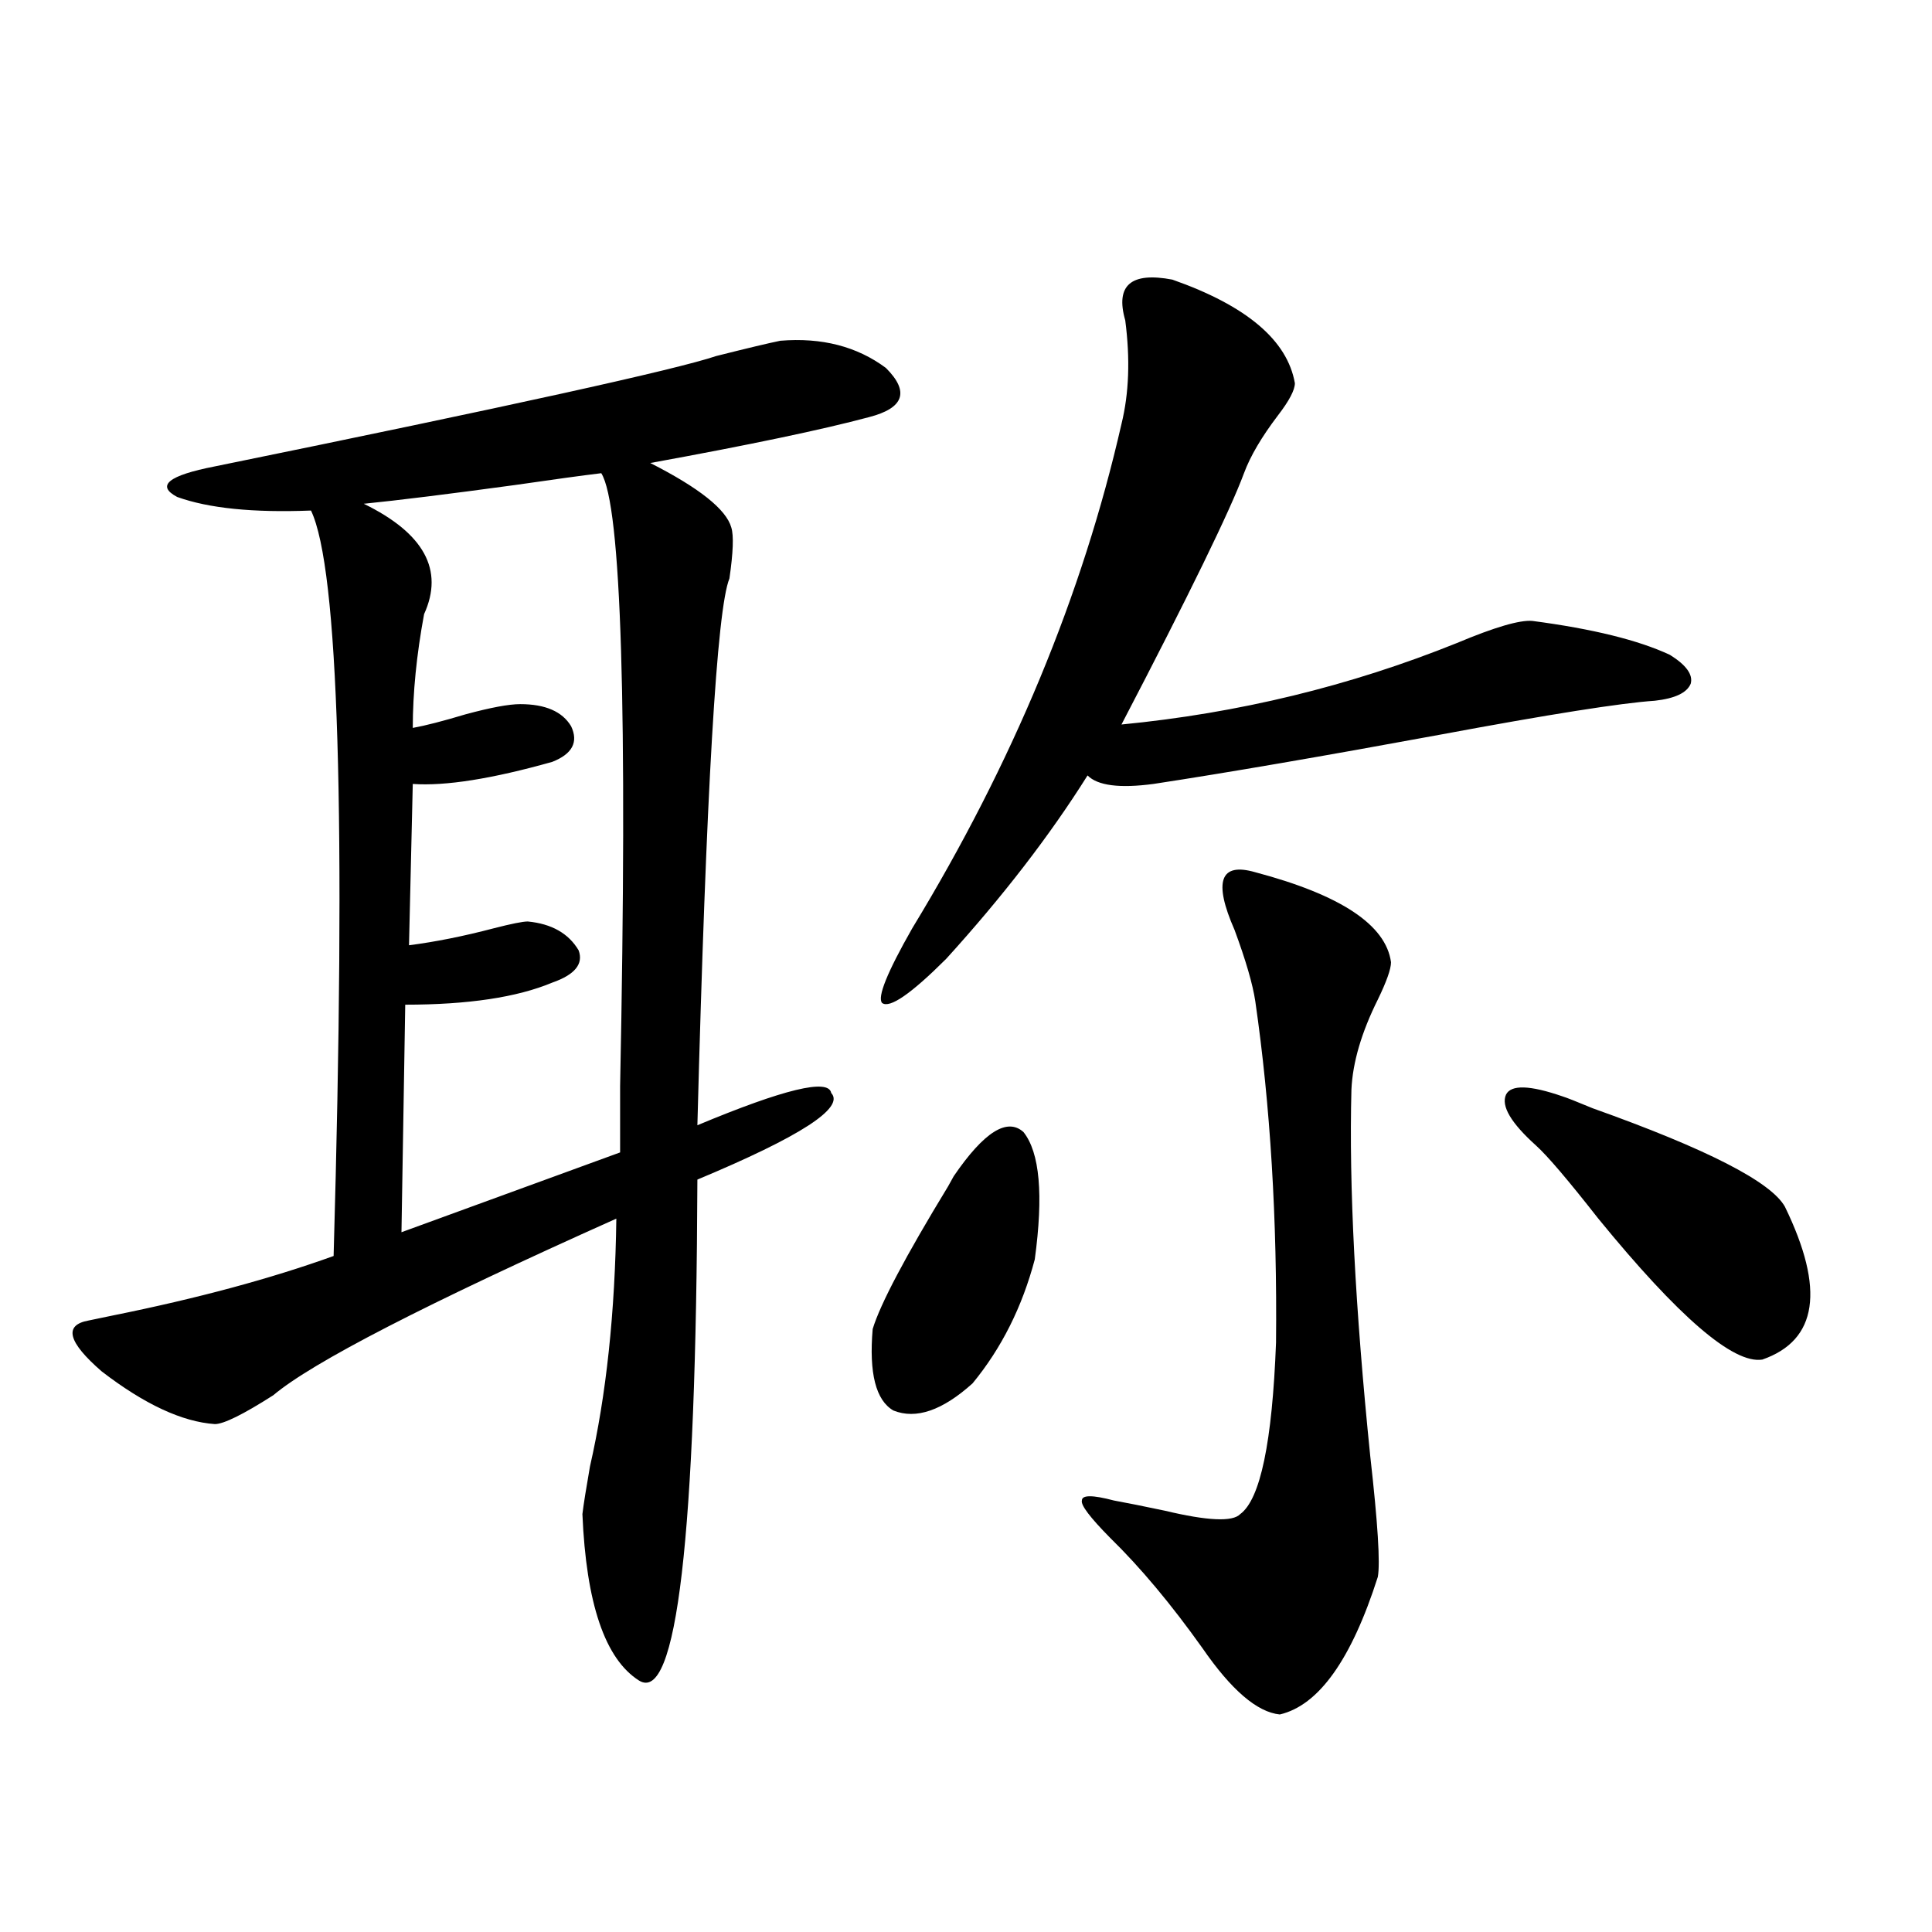 <?xml version="1.0" encoding="utf-8"?>
<!-- Generator: Adobe Illustrator 16.0.0, SVG Export Plug-In . SVG Version: 6.00 Build 0)  -->
<!DOCTYPE svg PUBLIC "-//W3C//DTD SVG 1.1//EN" "http://www.w3.org/Graphics/SVG/1.1/DTD/svg11.dtd">
<svg version="1.1" id="图层_1" xmlns="http://www.w3.org/2000/svg" xmlns:xlink="http://www.w3.org/1999/xlink" x="0px" y="0px"
	 width="1000px" height="1000px" viewBox="0 0 1000 1000" enable-background="new 0 0 1000 1000" xml:space="preserve">
<path d="M403.893,176.371c21.463-1.758,39.664,2.939,54.633,14.063c12.347,12.305,9.42,20.806-8.78,25.488
	c-24.07,6.455-61.797,14.365-113.168,23.73c25.365,12.896,39.344,24.033,41.95,33.398c1.296,4.106,0.976,12.896-0.976,26.367
	c-6.509,15.82-12.042,110.166-16.585,283.008c44.877-18.745,67.956-24.307,69.267-16.699c7.149,7.622-15.945,22.563-69.267,44.824
	c-0.656,185.161-10.731,271.582-30.243,259.277c-17.561-11.137-27.316-39.853-29.268-86.133c0.64-5.273,1.951-13.472,3.902-24.609
	c8.445-36.914,13.003-79.678,13.658-128.32c-98.214,43.945-157.405,74.419-177.557,91.406
	c-15.609,9.971-25.701,14.941-30.243,14.941c-16.92-1.167-36.432-10.244-58.535-27.246c-17.561-15.229-19.847-24.019-6.829-26.367
	c2.591-0.576,6.829-1.455,12.683-2.637c43.566-8.789,81.614-19.033,114.144-30.762c6.494-227.334,2.591-355.957-11.707-385.84
	c-29.923,1.182-53.017-1.167-69.267-7.031c-11.067-5.85-4.558-11.123,19.512-15.82c152.191-31.05,238.683-50.098,259.506-57.129
	C386.973,180.189,398.04,177.553,403.893,176.371z M311.212,244.926c-9.756,1.182-24.725,3.228-44.877,6.152
	c-34.481,4.697-60.486,7.91-78.047,9.668c31.219,15.244,41.615,34.277,31.219,57.129c-3.902,21.094-5.854,40.732-5.854,58.887
	c6.494-1.167,15.609-3.516,27.316-7.031c13.003-3.516,22.438-5.273,28.292-5.273c13.003,0,21.783,3.818,26.341,11.426
	c3.902,8.213,0.64,14.365-9.756,18.457c-31.219,8.789-55.288,12.607-72.193,11.426l-1.951,83.496
	c13.658-1.758,28.292-4.683,43.901-8.789c9.1-2.334,14.954-3.516,17.561-3.516c12.347,1.182,21.127,6.152,26.341,14.941
	c2.591,7.031-1.951,12.607-13.658,16.699c-18.216,7.622-43.581,11.426-76.096,11.426L207.8,637.797l113.168-41.309
	c0-7.607,0-19.033,0-34.277C324.871,367.094,321.608,261.337,311.212,244.926z M493.647,608.793
	c15.609-22.852,27.636-30.459,36.097-22.852c8.445,10.547,10.396,32.52,5.854,65.918c-6.509,24.609-17.24,46.006-32.194,64.16
	c-15.609,14.063-29.268,18.76-40.975,14.063c-9.116-5.273-12.683-19.336-10.731-42.188c3.902-12.881,16.905-37.49,39.023-73.828
	C492.016,611.732,492.991,609.975,493.647,608.793z M606.815,144.73c38.368,13.486,59.511,31.353,63.413,53.613
	c0,3.516-2.927,9.092-8.78,16.699c-8.46,11.138-14.314,21.094-17.561,29.883c-7.164,19.336-28.292,62.705-63.413,130.078
	c60.486-5.85,118.366-19.912,173.654-42.188c19.512-8.198,32.514-12.002,39.023-11.426c31.219,4.106,54.953,9.971,71.218,17.578
	c8.445,5.273,12.027,10.259,10.731,14.941c-1.951,4.697-8.14,7.622-18.536,8.789c-17.561,1.182-54.633,7.031-111.217,17.578
	c-60.486,11.138-109.921,19.639-148.289,25.488c-17.561,2.349-28.948,0.879-34.146-4.395
	c-19.512,31.064-43.901,62.705-73.169,94.922c-18.216,18.169-29.268,25.791-33.17,22.852c-2.607-2.925,2.591-15.82,15.609-38.672
	c52.026-85.542,88.123-172.554,108.29-261.035c3.902-15.82,4.543-33.687,1.951-53.613
	C577.212,147.67,585.352,140.639,606.815,144.73z M649.741,451.469c44.221,11.729,67.635,27.246,70.242,46.582
	c0,3.516-2.286,9.971-6.829,19.336c-8.46,17.002-13.018,32.52-13.658,46.582c-1.311,49.81,1.951,113.091,9.756,189.844
	c3.902,34.58,5.198,55.371,3.902,62.402c-13.658,42.765-30.578,66.495-50.73,71.191c-11.707-1.181-25.045-12.606-39.999-34.277
	c-16.265-22.852-32.194-41.885-47.804-57.129c-10.411-10.547-15.289-16.987-14.634-19.336c0-2.925,5.518-2.925,16.585,0
	c6.494,1.182,15.274,2.939,26.341,5.273c22.103,5.273,35.121,5.864,39.023,1.758c10.396-7.607,16.585-37.202,18.536-88.77
	c0.64-63.857-2.927-122.744-10.731-176.66c-1.311-8.789-4.878-21.094-10.731-36.914
	C627.943,456.166,631.525,446.195,649.741,451.469z M808.761,567.484c1.951,0.591,7.149,2.637,15.609,6.152
	c59.176,21.094,92.345,38.096,99.51,50.977c20.807,42.778,16.905,69.146-11.707,79.102c-14.969,2.349-43.261-21.973-84.876-72.949
	c-15.609-19.912-26.341-32.52-32.194-37.793c-13.018-11.714-18.216-20.503-15.609-26.367
	C782.085,561.332,791.841,561.635,808.761,567.484z"/>
</svg>
